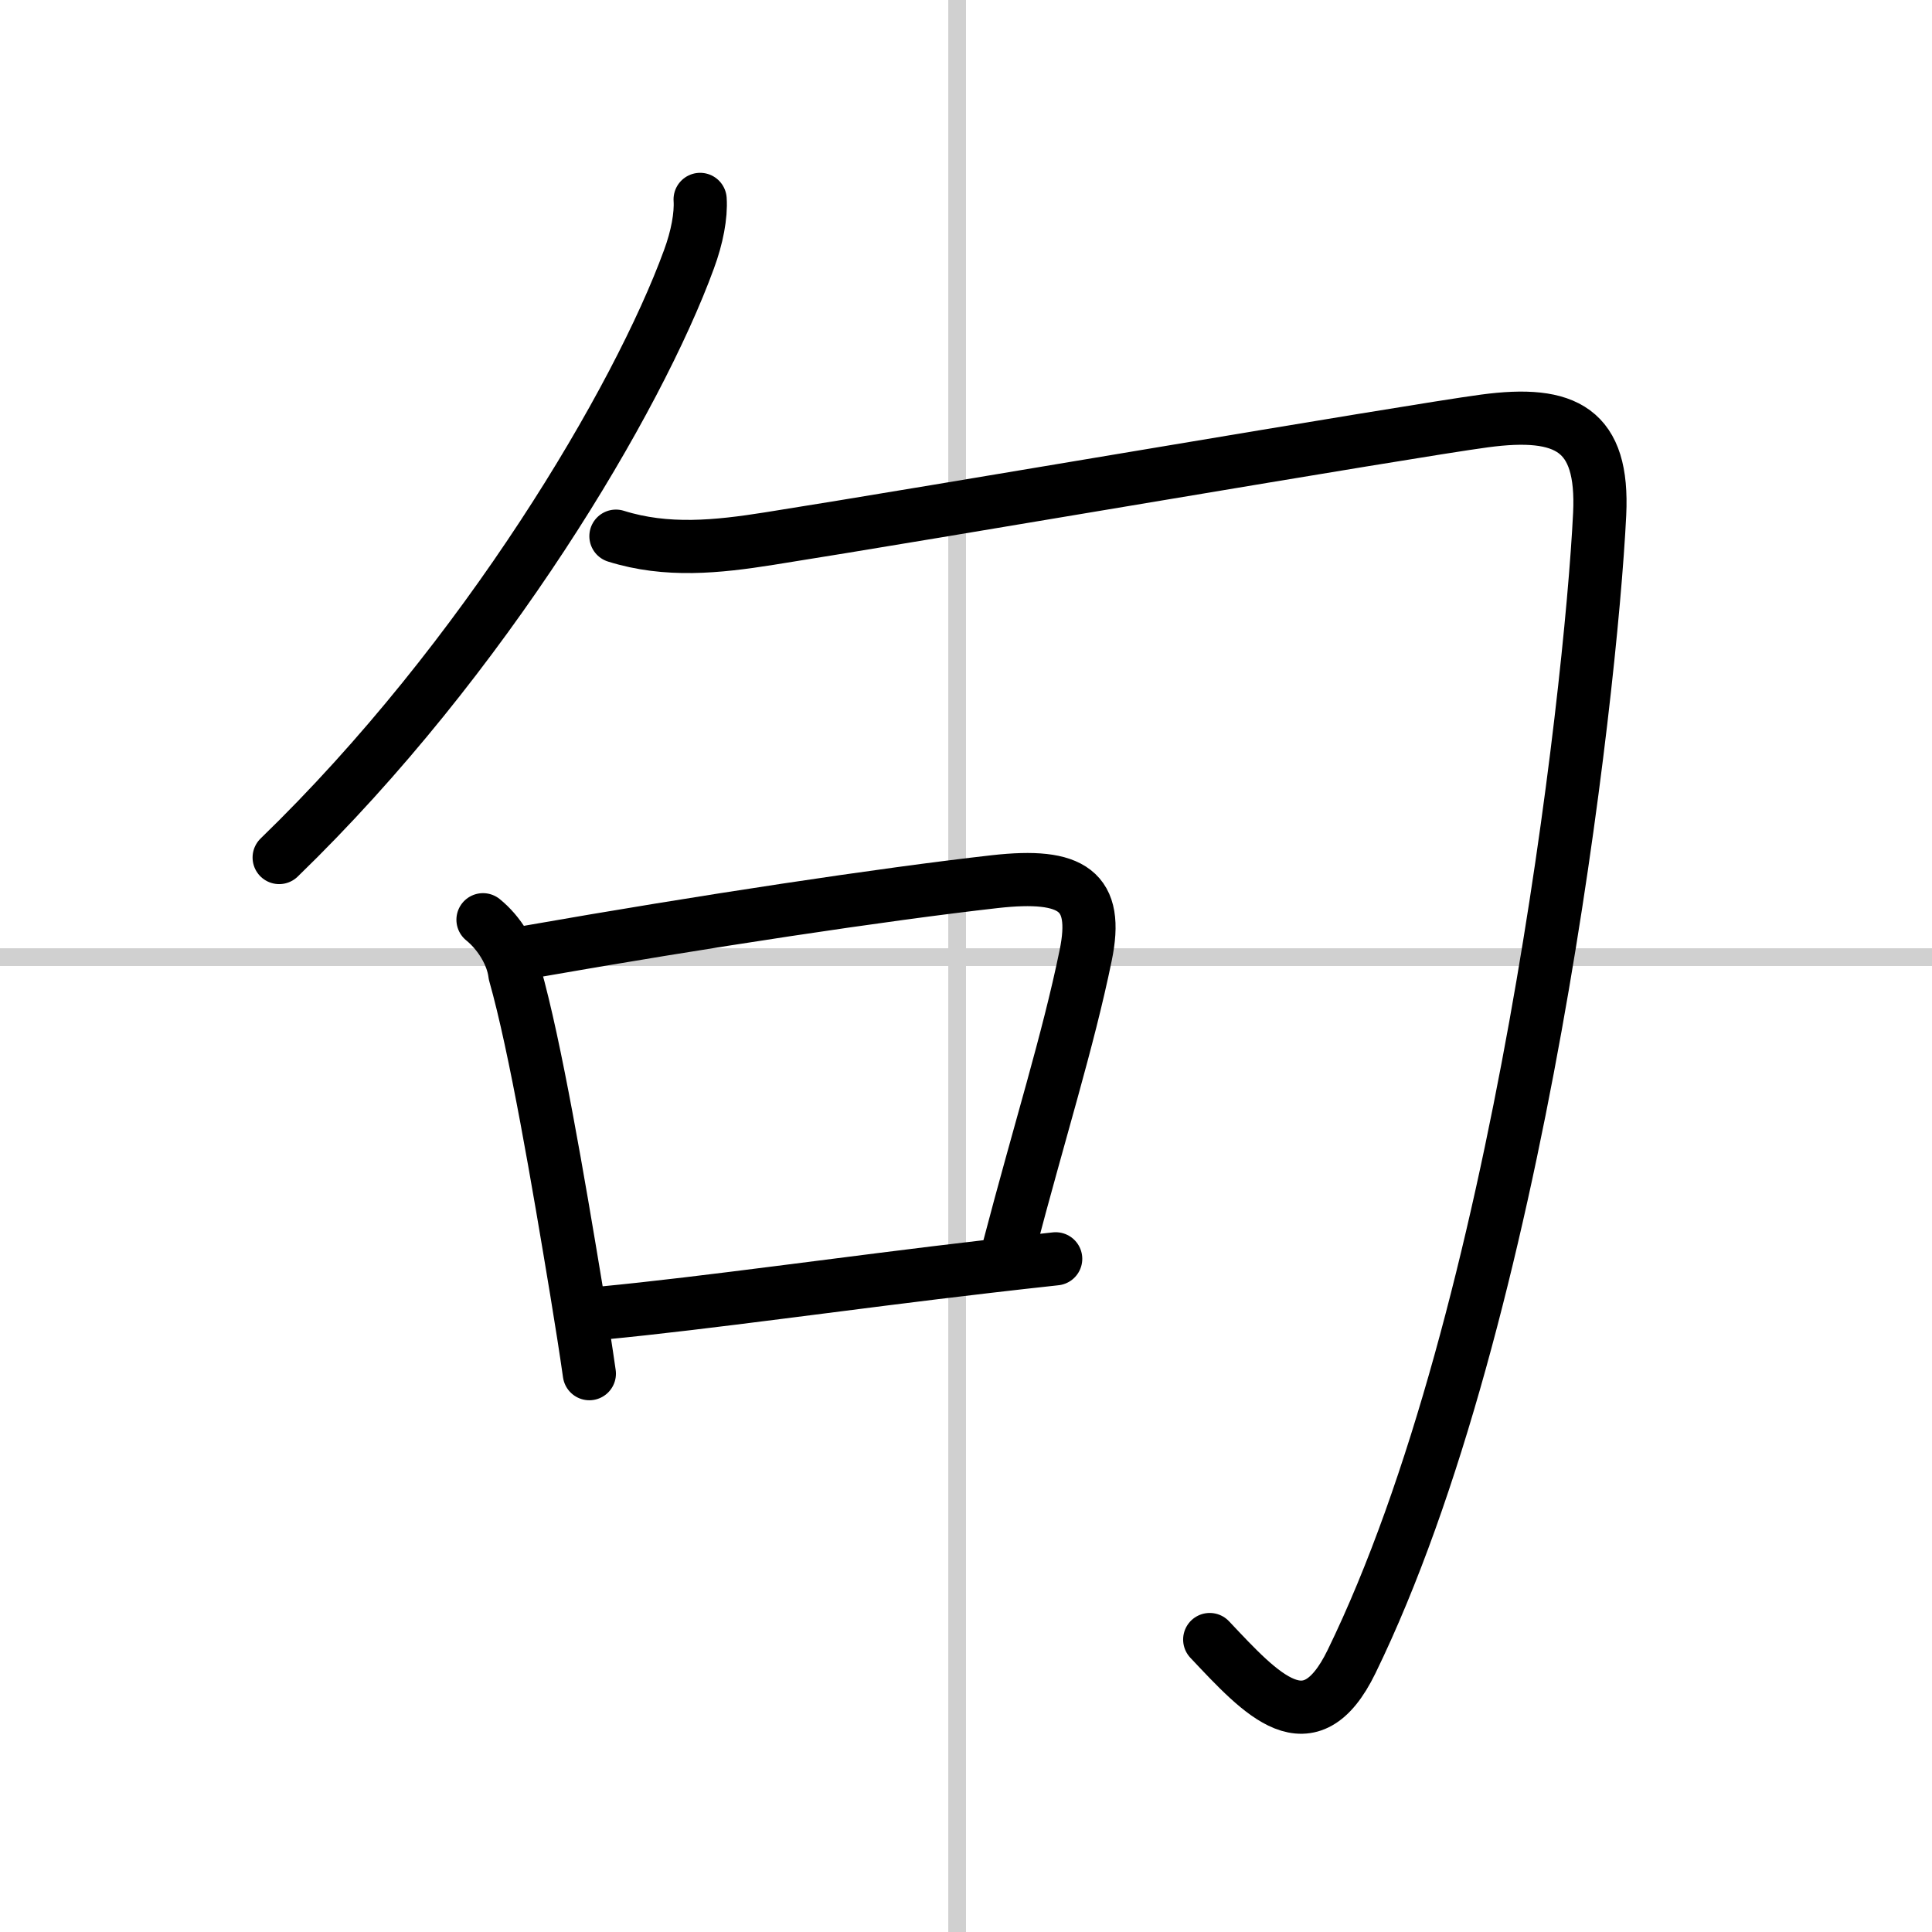 <svg width="400" height="400" viewBox="0 0 109 109" xmlns="http://www.w3.org/2000/svg"><rect x="0" y="0" width="109" height="109" fill="#808080" stroke="none"/><g fill="none" stroke="#000" stroke-linecap="round" stroke-linejoin="round" stroke-width="3"><rect width="100%" height="100%" fill="#fff" stroke="#fff"/><line x1="54" x2="54" y2="109" stroke="#d0d0d0" stroke-width="1"/><line x2="109" y1="54" y2="54" stroke="#d0d0d0" stroke-width="1"/><path d="M39.5,11.25c0.06,0.9-0.17,2.14-0.63,3.38C36,22.5,27.38,37.12,15.75,48.38"/><path d="m34.75 30.25c2.87 0.9 5.72 0.6 8.63 0.14 8.82-1.39 35.97-6.05 40.37-6.64 4.62-0.62 6.73 0.49 6.5 5.25-0.5 10.25-4.5 45.25-14 64.75-2.37 4.86-5.05 1.88-8-1.25"/><path d="m27.25 51.89c0.9 0.73 1.66 1.92 1.8 3.07 1.16 4.09 2.44 11.63 3.48 17.91 0.28 1.71 0.53 3.29 0.72 4.63"/><path d="m29.88 53.7c9.81-1.72 19.96-3.25 26.25-3.96 4.38-0.49 5.88 0.51 5.12 4.17-0.99 4.83-2.61 9.93-4.32 16.46"/><path d="m33.98 74.08c5.95-0.57 13.67-1.69 21.76-2.63 1.27-0.15 2.54-0.29 3.82-0.43"/></g></svg>
